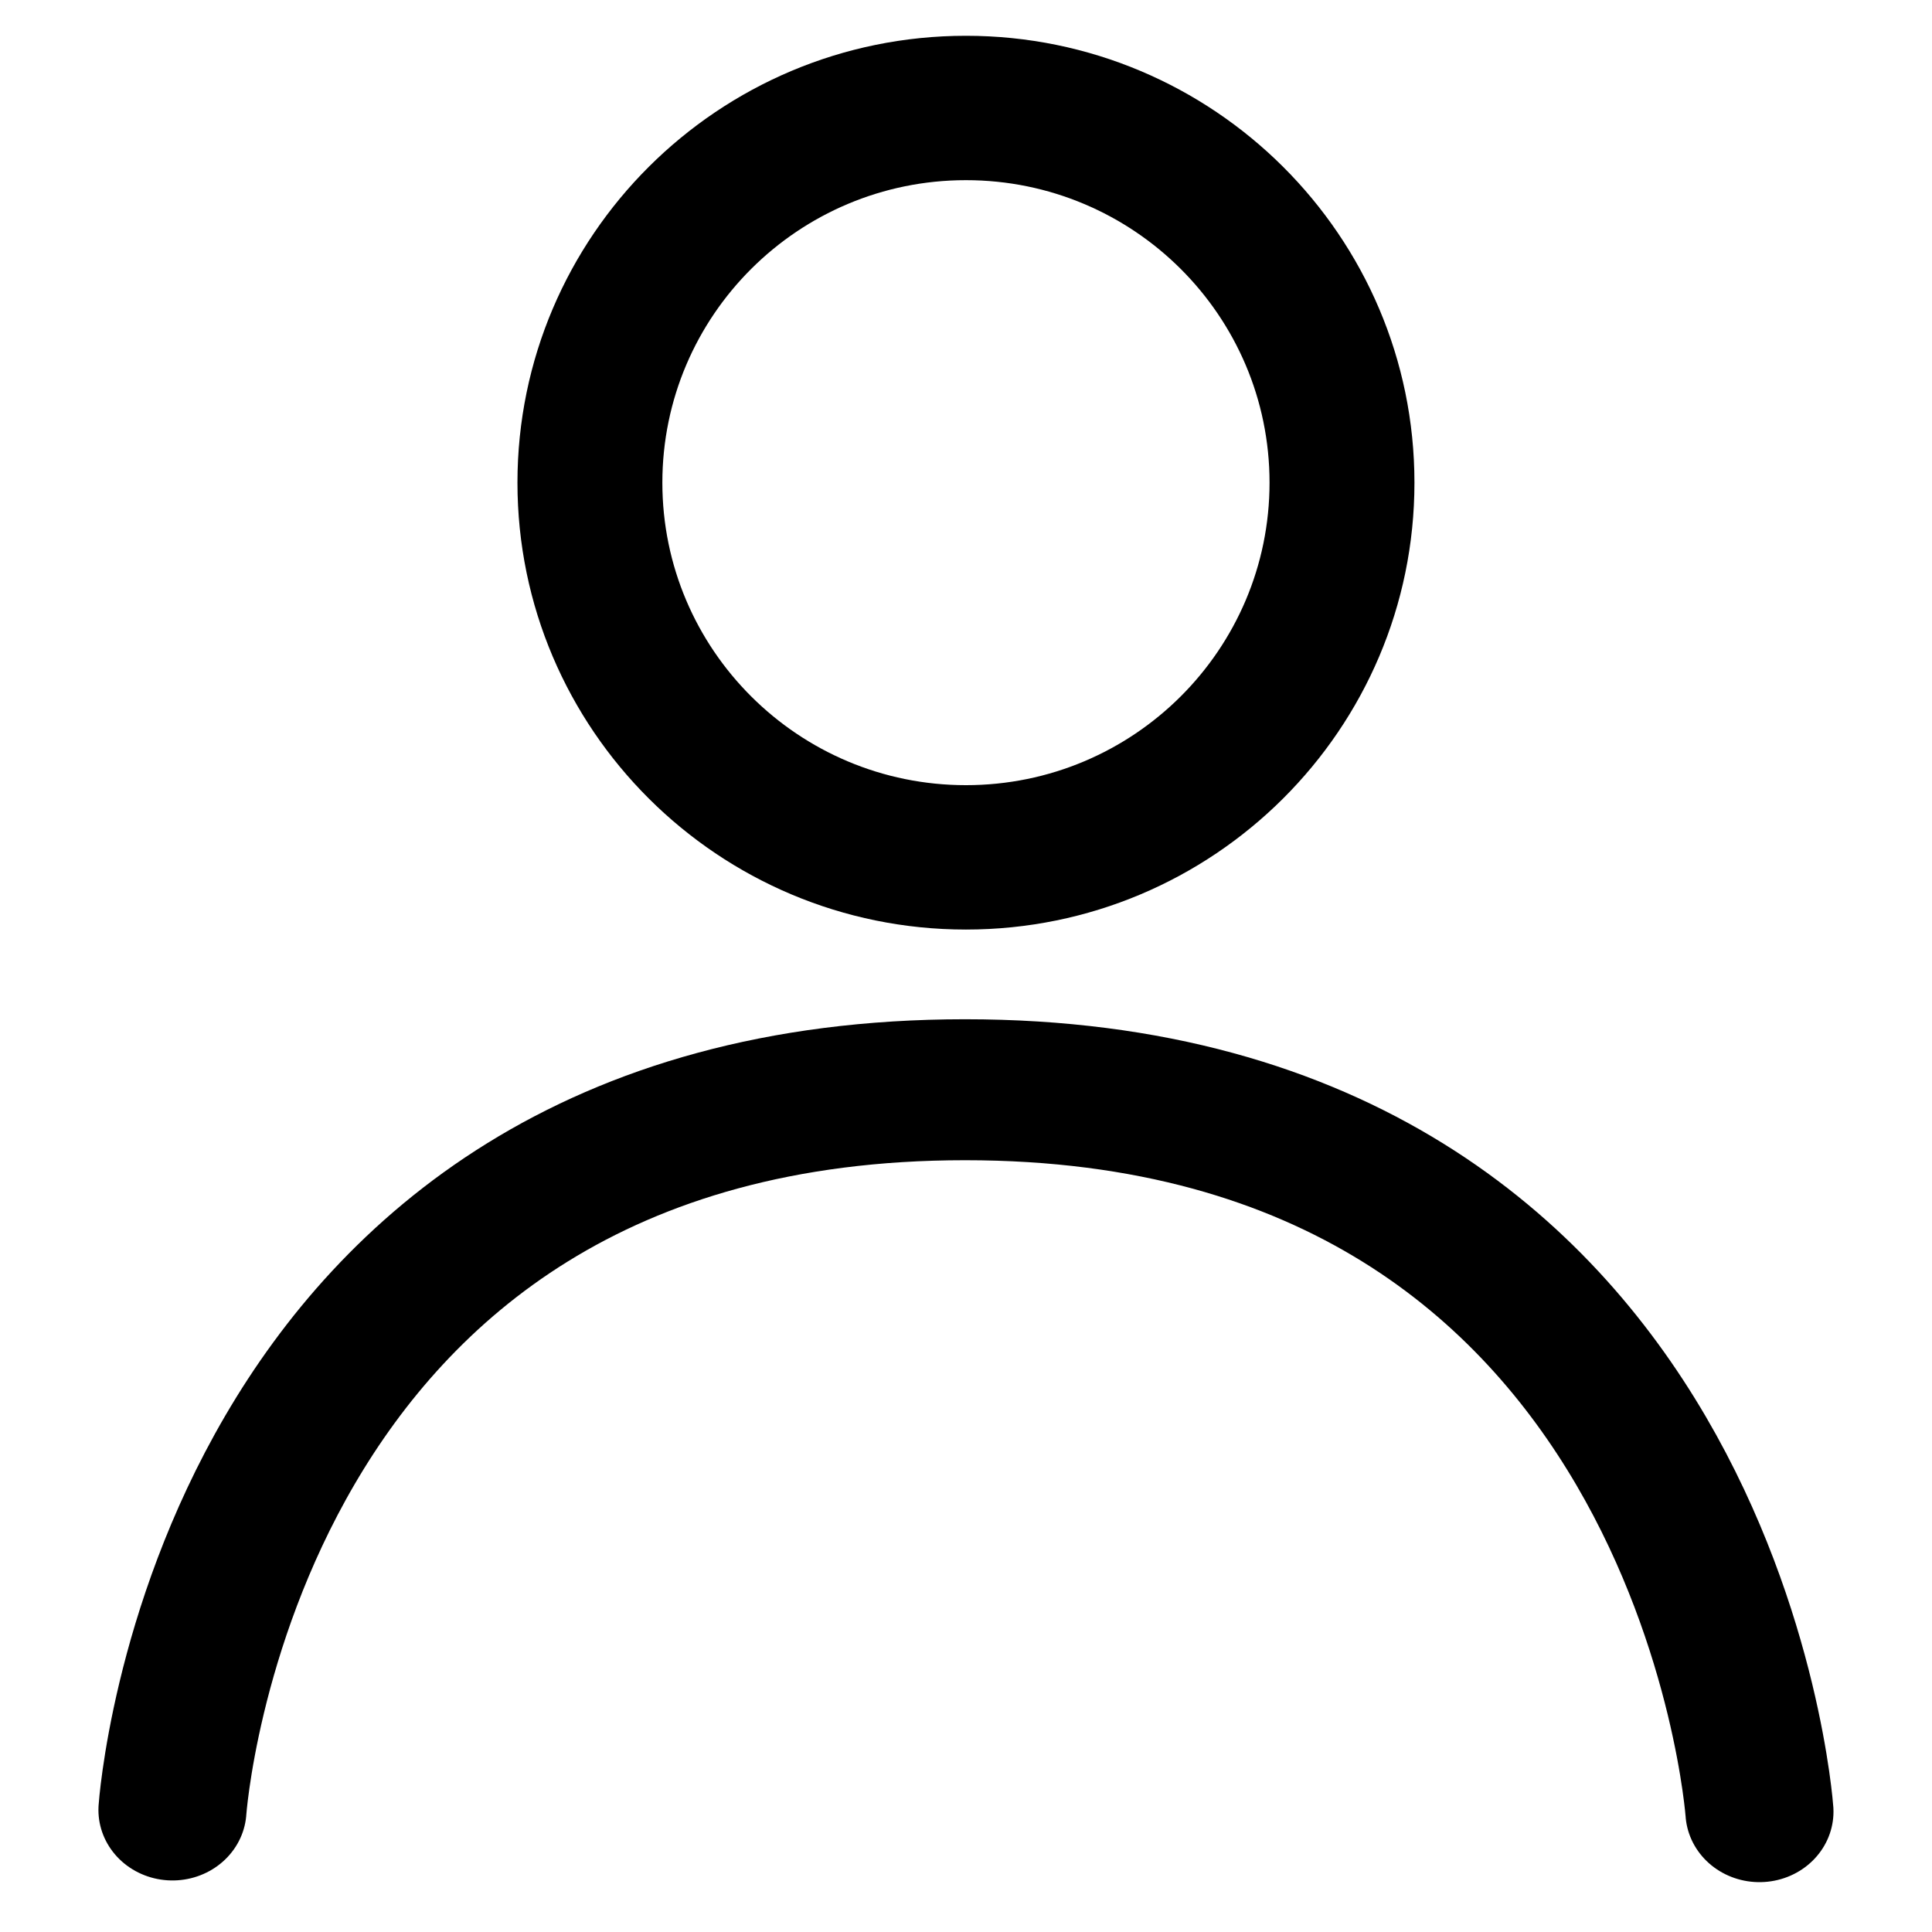 <?xml version="1.0" encoding="UTF-8" standalone="no"?>
<!DOCTYPE svg PUBLIC "-//W3C//DTD SVG 1.1//EN" "http://www.w3.org/Graphics/SVG/1.1/DTD/svg11.dtd">
<svg width="100%" height="100%" viewBox="0 0 56 56" version="1.1" xmlns="http://www.w3.org/2000/svg" xmlns:xlink="http://www.w3.org/1999/xlink" xml:space="preserve" xmlns:serif="http://www.serif.com/" style="fill-rule:evenodd;clip-rule:evenodd;stroke-linecap:round;stroke-linejoin:round;stroke-miterlimit:1.5;">
    <g transform="matrix(1,0,0,1,-121.5,0)">
        <g id="ico_account" transform="matrix(0.07,0,0,0.093,121.5,0)">
            <rect x="0" y="0" width="800" height="600" style="fill:none;"/>
            <g transform="matrix(16.705,0,0,11.971,-2100.24,-34.43)">
                <path d="M130,50C130,50 131.221,31.248 149.647,31.248C168.073,31.248 169.338,50.044 169.338,50.044" style="fill:none;stroke:black;stroke-width:3.67px;"/>
            </g>
            <g id="v" transform="matrix(16.883,0,0,12.662,-2183.12,-39.496)">
                <path d="M153,4C159.071,4 164,8.929 164,15C164,21.071 159.071,26 153,26C146.929,26 142,21.071 142,15C142,8.929 146.929,4 153,4ZM153,7.554C157.11,7.554 160.446,10.89 160.446,15C160.446,19.11 157.11,22.446 153,22.446C148.89,22.446 145.554,19.11 145.554,15C145.554,10.89 148.89,7.554 153,7.554Z"/>
            </g>
        </g>
    </g>
</svg>
